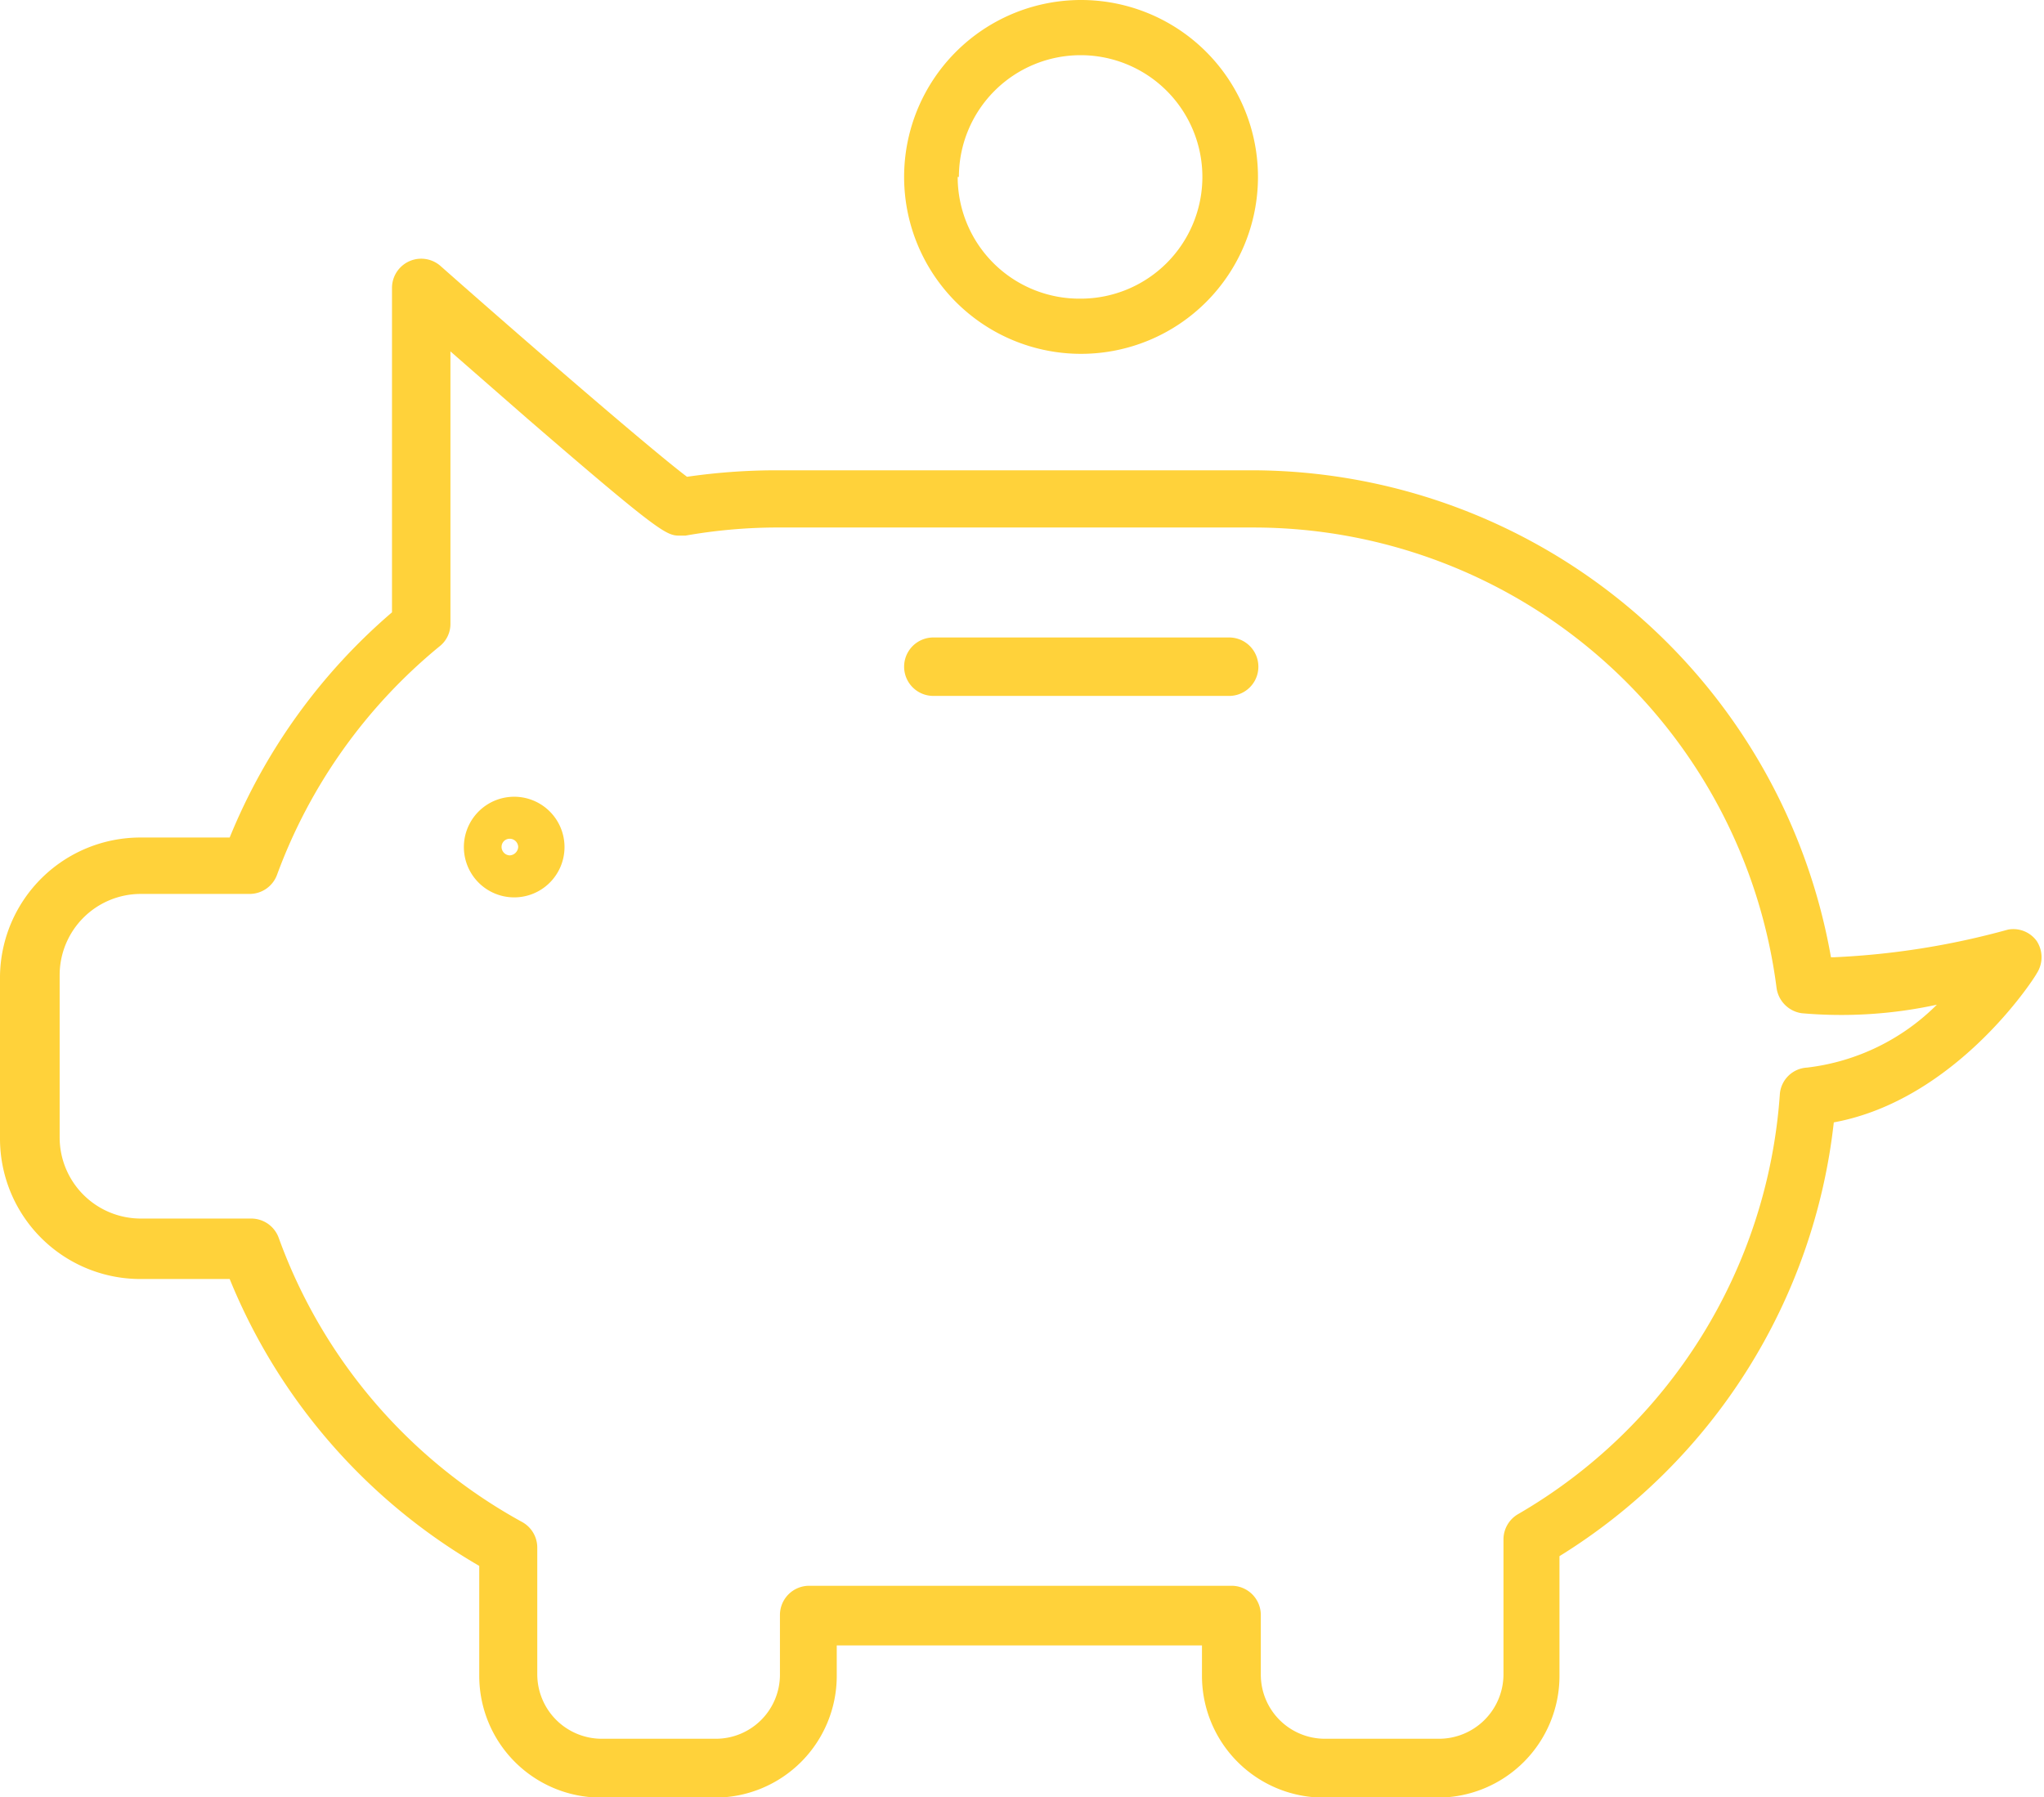 <svg xmlns="http://www.w3.org/2000/svg" viewBox="0 0 50.37 44.29"><defs><style>.cls-1{fill:#ffd23a;}</style></defs><title>cas-09a</title><g id="Layer_2" data-name="Layer 2"><g id="Layer_1-2" data-name="Layer 1"><path class="cls-1" d="M31,4.36a4.36,4.36,0,1,0-4.35,4.36A4.36,4.36,0,0,0,31,4.36Zm-7.37,0a3,3,0,1,1,3,3A3,3,0,0,1,23.6,4.36Z"/><path class="cls-1" d="M49.48,22.91a19.27,19.27,0,0,1-4.27.68h-.09a14.51,14.51,0,0,0-14.26-12H19.07a15.41,15.41,0,0,0-2.14.16c-.76-.57-3.59-3-6.08-5.2a.72.72,0,0,0-1.19.54v8a14.51,14.51,0,0,0-4,5.55H3.47A3.46,3.46,0,0,0,0,24.06v4a3.46,3.46,0,0,0,3.47,3.46H5.66a14.48,14.48,0,0,0,6.15,7.07v2.71a3,3,0,0,0,3,3h2.81a3,3,0,0,0,3-3v-.75h9v.75a3,3,0,0,0,3,3h2.81a3,3,0,0,0,3-3V38.35a14.44,14.44,0,0,0,6.76-10.69c3-.55,4.93-3.53,5-3.67a.73.73,0,0,0,0-.8A.71.71,0,0,0,49.48,22.91Zm-4.95,3.4a.71.71,0,0,0-.67.66A13,13,0,0,1,37.4,37.32a.72.72,0,0,0-.35.62v3.33a1.59,1.59,0,0,1-1.59,1.58H32.65a1.58,1.58,0,0,1-1.58-1.58V39.8a.72.72,0,0,0-.72-.72H19.94a.72.72,0,0,0-.72.72v1.47a1.58,1.58,0,0,1-1.58,1.58H14.83a1.59,1.59,0,0,1-1.59-1.58V38.14a.72.72,0,0,0-.37-.63,13.05,13.05,0,0,1-6-7,.72.72,0,0,0-.68-.48H3.47a2,2,0,0,1-2-2v-4a2,2,0,0,1,2-2H6.15a.72.72,0,0,0,.68-.48,13.14,13.14,0,0,1,4-5.62.7.7,0,0,0,.27-.55V8.66L13,10.32c3.31,2.86,3.43,2.88,3.76,2.88h.13A13.15,13.15,0,0,1,19.07,13H30.86A13,13,0,0,1,43.78,24.35a.73.73,0,0,0,.62.62,11.11,11.11,0,0,0,3.33-.21A5.42,5.42,0,0,1,44.53,26.31Z"/><path class="cls-1" d="M12.56,19.64a1.24,1.24,0,0,0,0,2.47,1.24,1.24,0,1,0,0-2.47Zm0,1.44a.21.21,0,0,1-.2-.21.2.2,0,0,1,.2-.2.21.21,0,0,1,.21.2A.22.22,0,0,1,12.56,21.08Z"/><path class="cls-1" d="M30.26,15.71H23a.72.72,0,0,0,0,1.44h7.29a.72.72,0,0,0,0-1.44Z"/></g></g></svg>